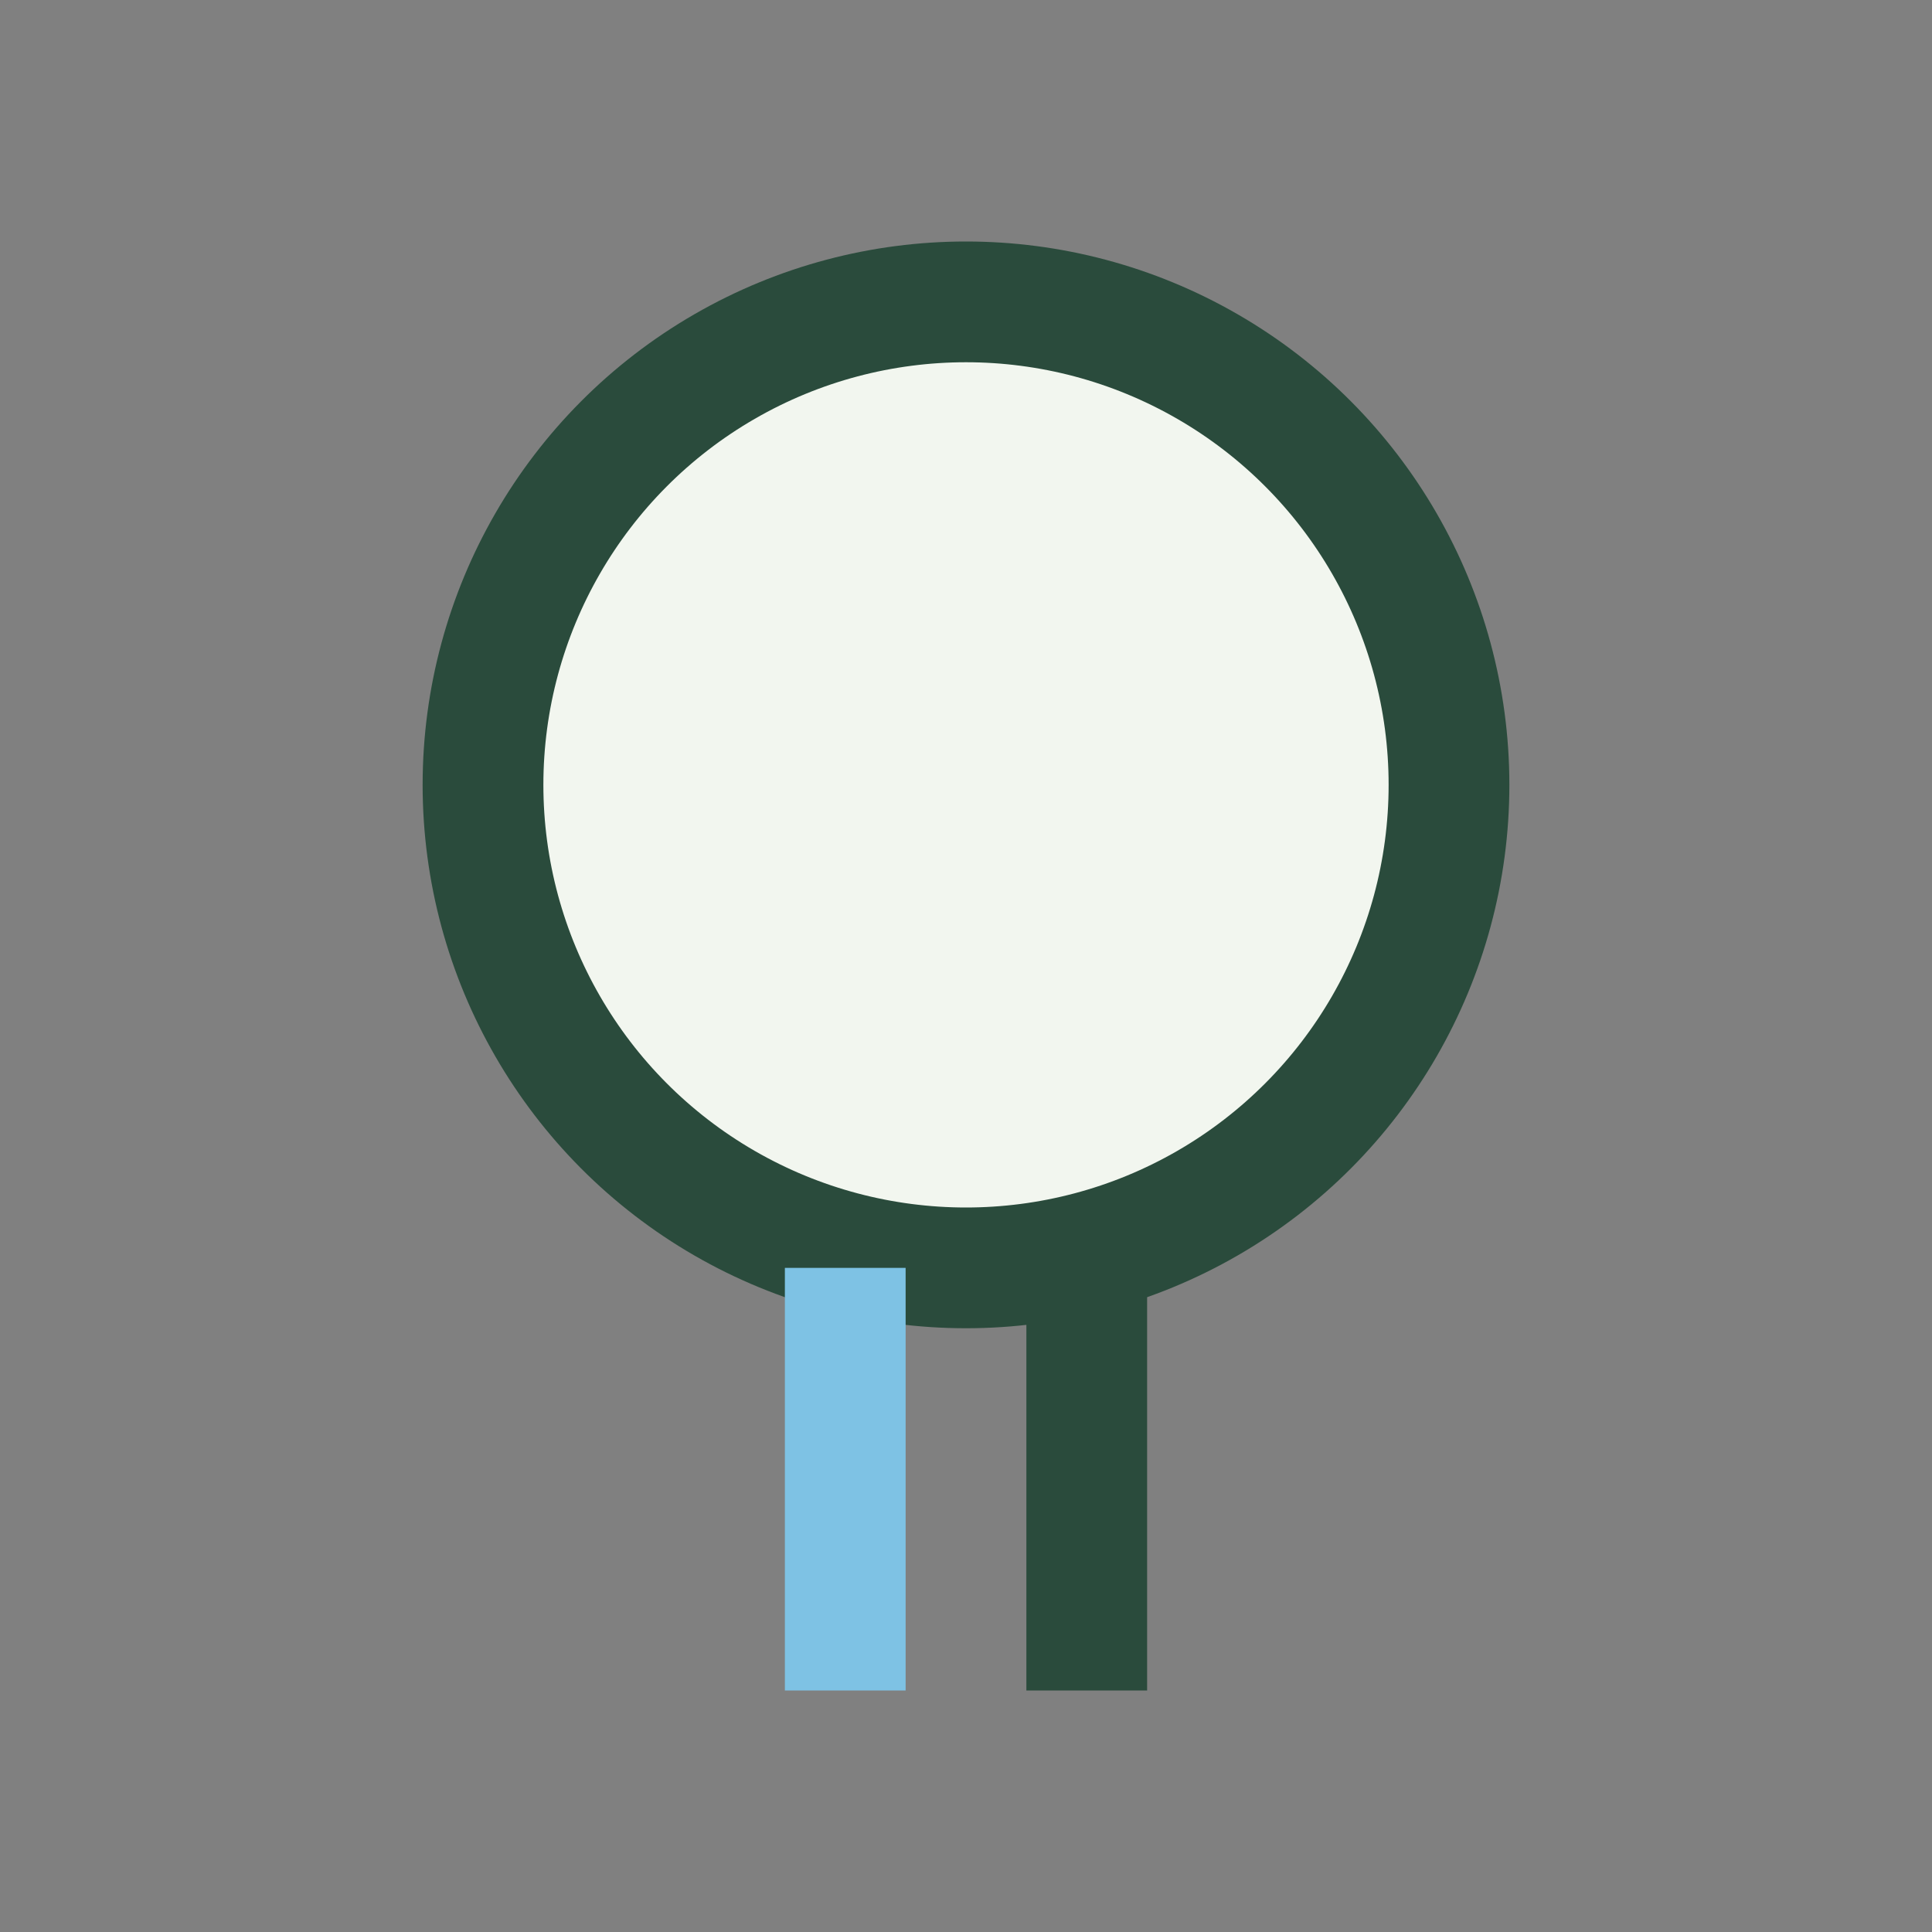 <?xml version="1.0" encoding="UTF-8"?>
<svg xmlns="http://www.w3.org/2000/svg" width="32" height="32" viewBox="0 0 32 32"><rect x="0" y="0" width="32" height="32" fill="#808080" stroke="none"/><circle cx="16" cy="13" r="8" fill="#F2F6EF" stroke="#2A4B3C" stroke-width="2"/><rect x="13" y="21" width="2" height="7" fill="#7EC2E4"/><rect x="17" y="21" width="2" height="7" fill="#2A4B3C"/></svg>